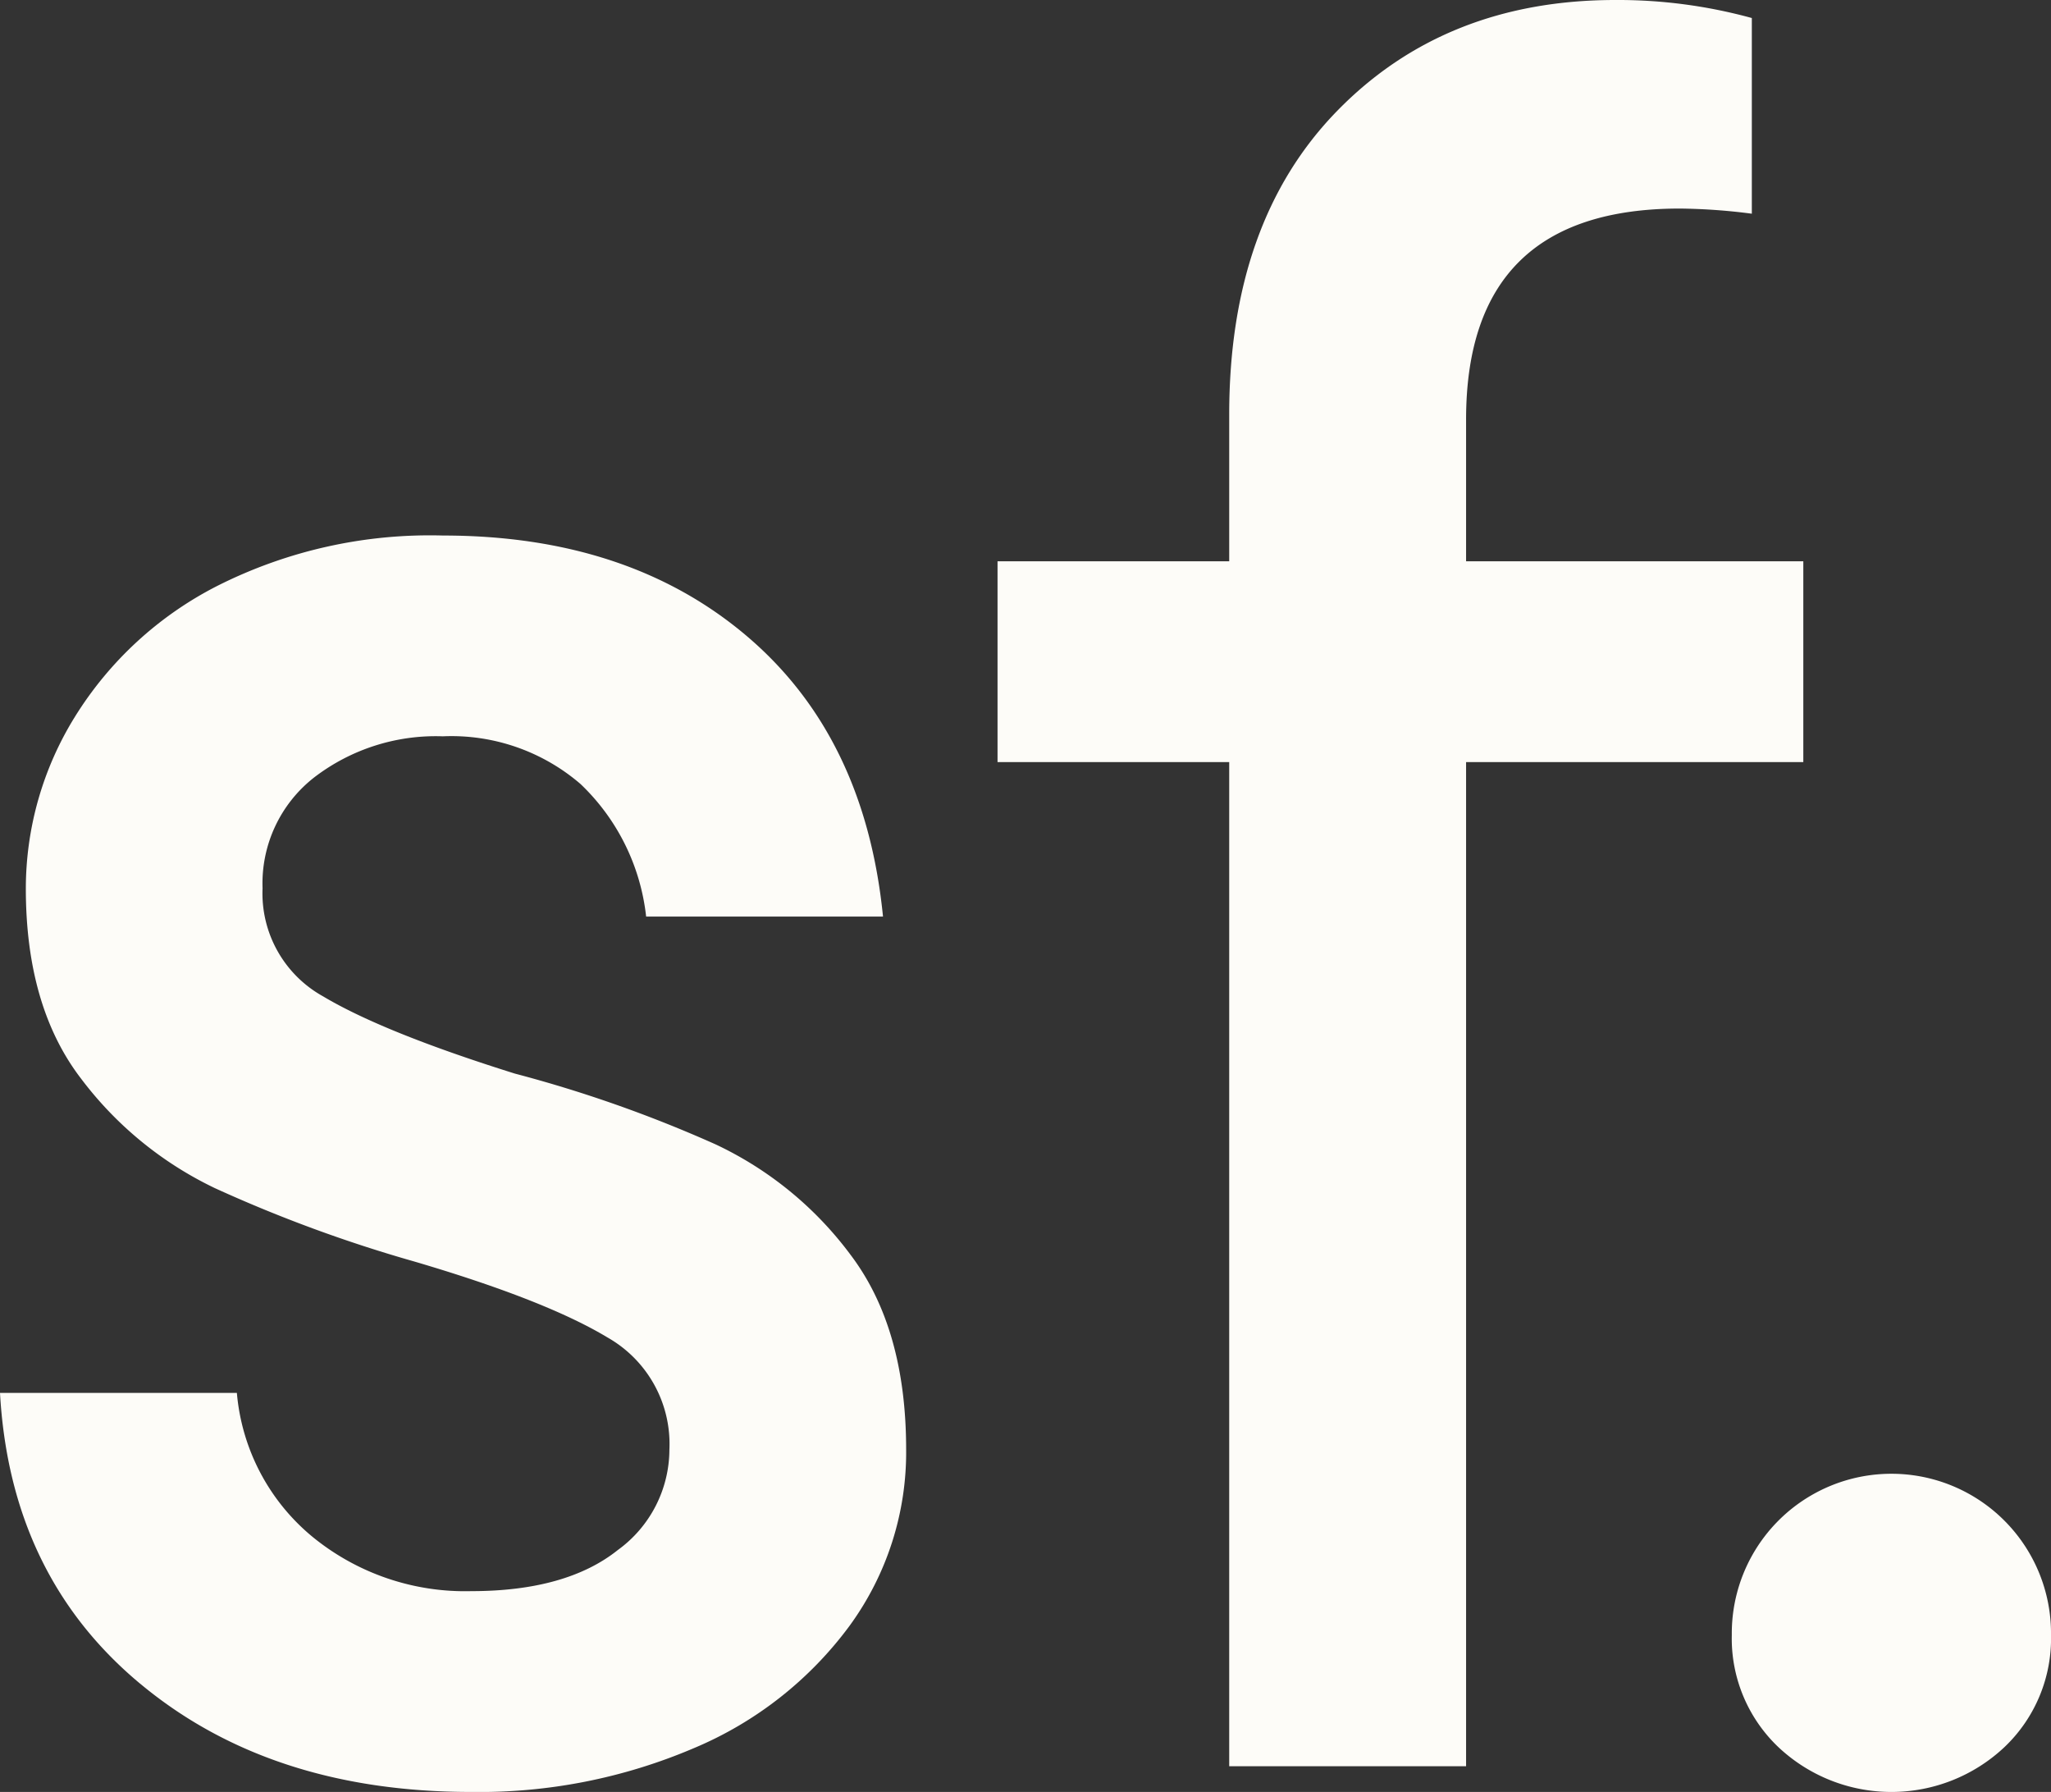 <svg xmlns="http://www.w3.org/2000/svg" xmlns:xlink="http://www.w3.org/1999/xlink" id="Group_22780" data-name="Group 22780" width="146.333" height="127.833" viewBox="0 0 146.333 127.833"><rect x="0" y="0" width="146.333" height="127.833" fill="#333333" stroke="none"/><defs><clipPath id="clip-path"><rect id="Rectangle_68" data-name="Rectangle 68" width="146.333" height="127.833" fill="#fdfcf8"></rect></clipPath></defs><g id="Group_140" data-name="Group 140" clip-path="url(#clip-path)"><path id="Path_195" data-name="Path 195" d="M10.01,206.842Q.733,199.128,0,186.088H16.9a14.974,14.974,0,0,0,5.418,10.286,17.194,17.194,0,0,0,11.3,3.857q6.793,0,10.469-2.939a8.876,8.876,0,0,0,3.673-7.163,8.734,8.734,0,0,0-4.408-7.99q-4.408-2.66-13.775-5.418a100.5,100.5,0,0,1-14.234-5.234,25.97,25.97,0,0,1-9.551-7.806q-3.952-5.14-3.949-13.592a23.272,23.272,0,0,1,3.49-12.214,25.652,25.652,0,0,1,10.193-9.367,33.668,33.668,0,0,1,16.071-3.582q13.224,0,21.673,7.163T63,152.109H46.1a15.376,15.376,0,0,0-4.684-9.459,14.112,14.112,0,0,0-9.826-3.4,14.245,14.245,0,0,0-9.183,2.939,9.586,9.586,0,0,0-3.674,7.9A8.4,8.4,0,0,0,23.05,157.8q4.313,2.574,13.683,5.51a93.064,93.064,0,0,1,14.326,5.051,25.517,25.517,0,0,1,9.643,7.9q3.947,5.234,3.949,13.867a20.993,20.993,0,0,1-4.041,12.581A26.562,26.562,0,0,1,49.5,211.434a38.954,38.954,0,0,1-15.887,3.122q-14.326,0-23.6-7.714" transform="translate(0 -86.723)" fill="#fdfcf8"></path><path id="Path_196" data-name="Path 196" d="M290.226,40.04V54.366h-24.06V126h-16.9V54.366h-16.53V40.04h16.53V29.571q0-13.776,7.714-21.673T276.819,0a36.044,36.044,0,0,1,9.734,1.286V15.245a42.251,42.251,0,0,0-5.143-.367q-15.247,0-15.244,15.061v10.1Z" transform="translate(-161.565 0)" fill="#fdfcf8"></path><path id="Path_197" data-name="Path 197" d="M407.347,363.524a10.685,10.685,0,0,1-3.306-7.99,11.388,11.388,0,1,1,22.775,0,10.686,10.686,0,0,1-3.306,7.99,11.766,11.766,0,0,1-16.163,0" transform="translate(-280.482 -238.905)" fill="#fdfcf8"></path></g></svg>
